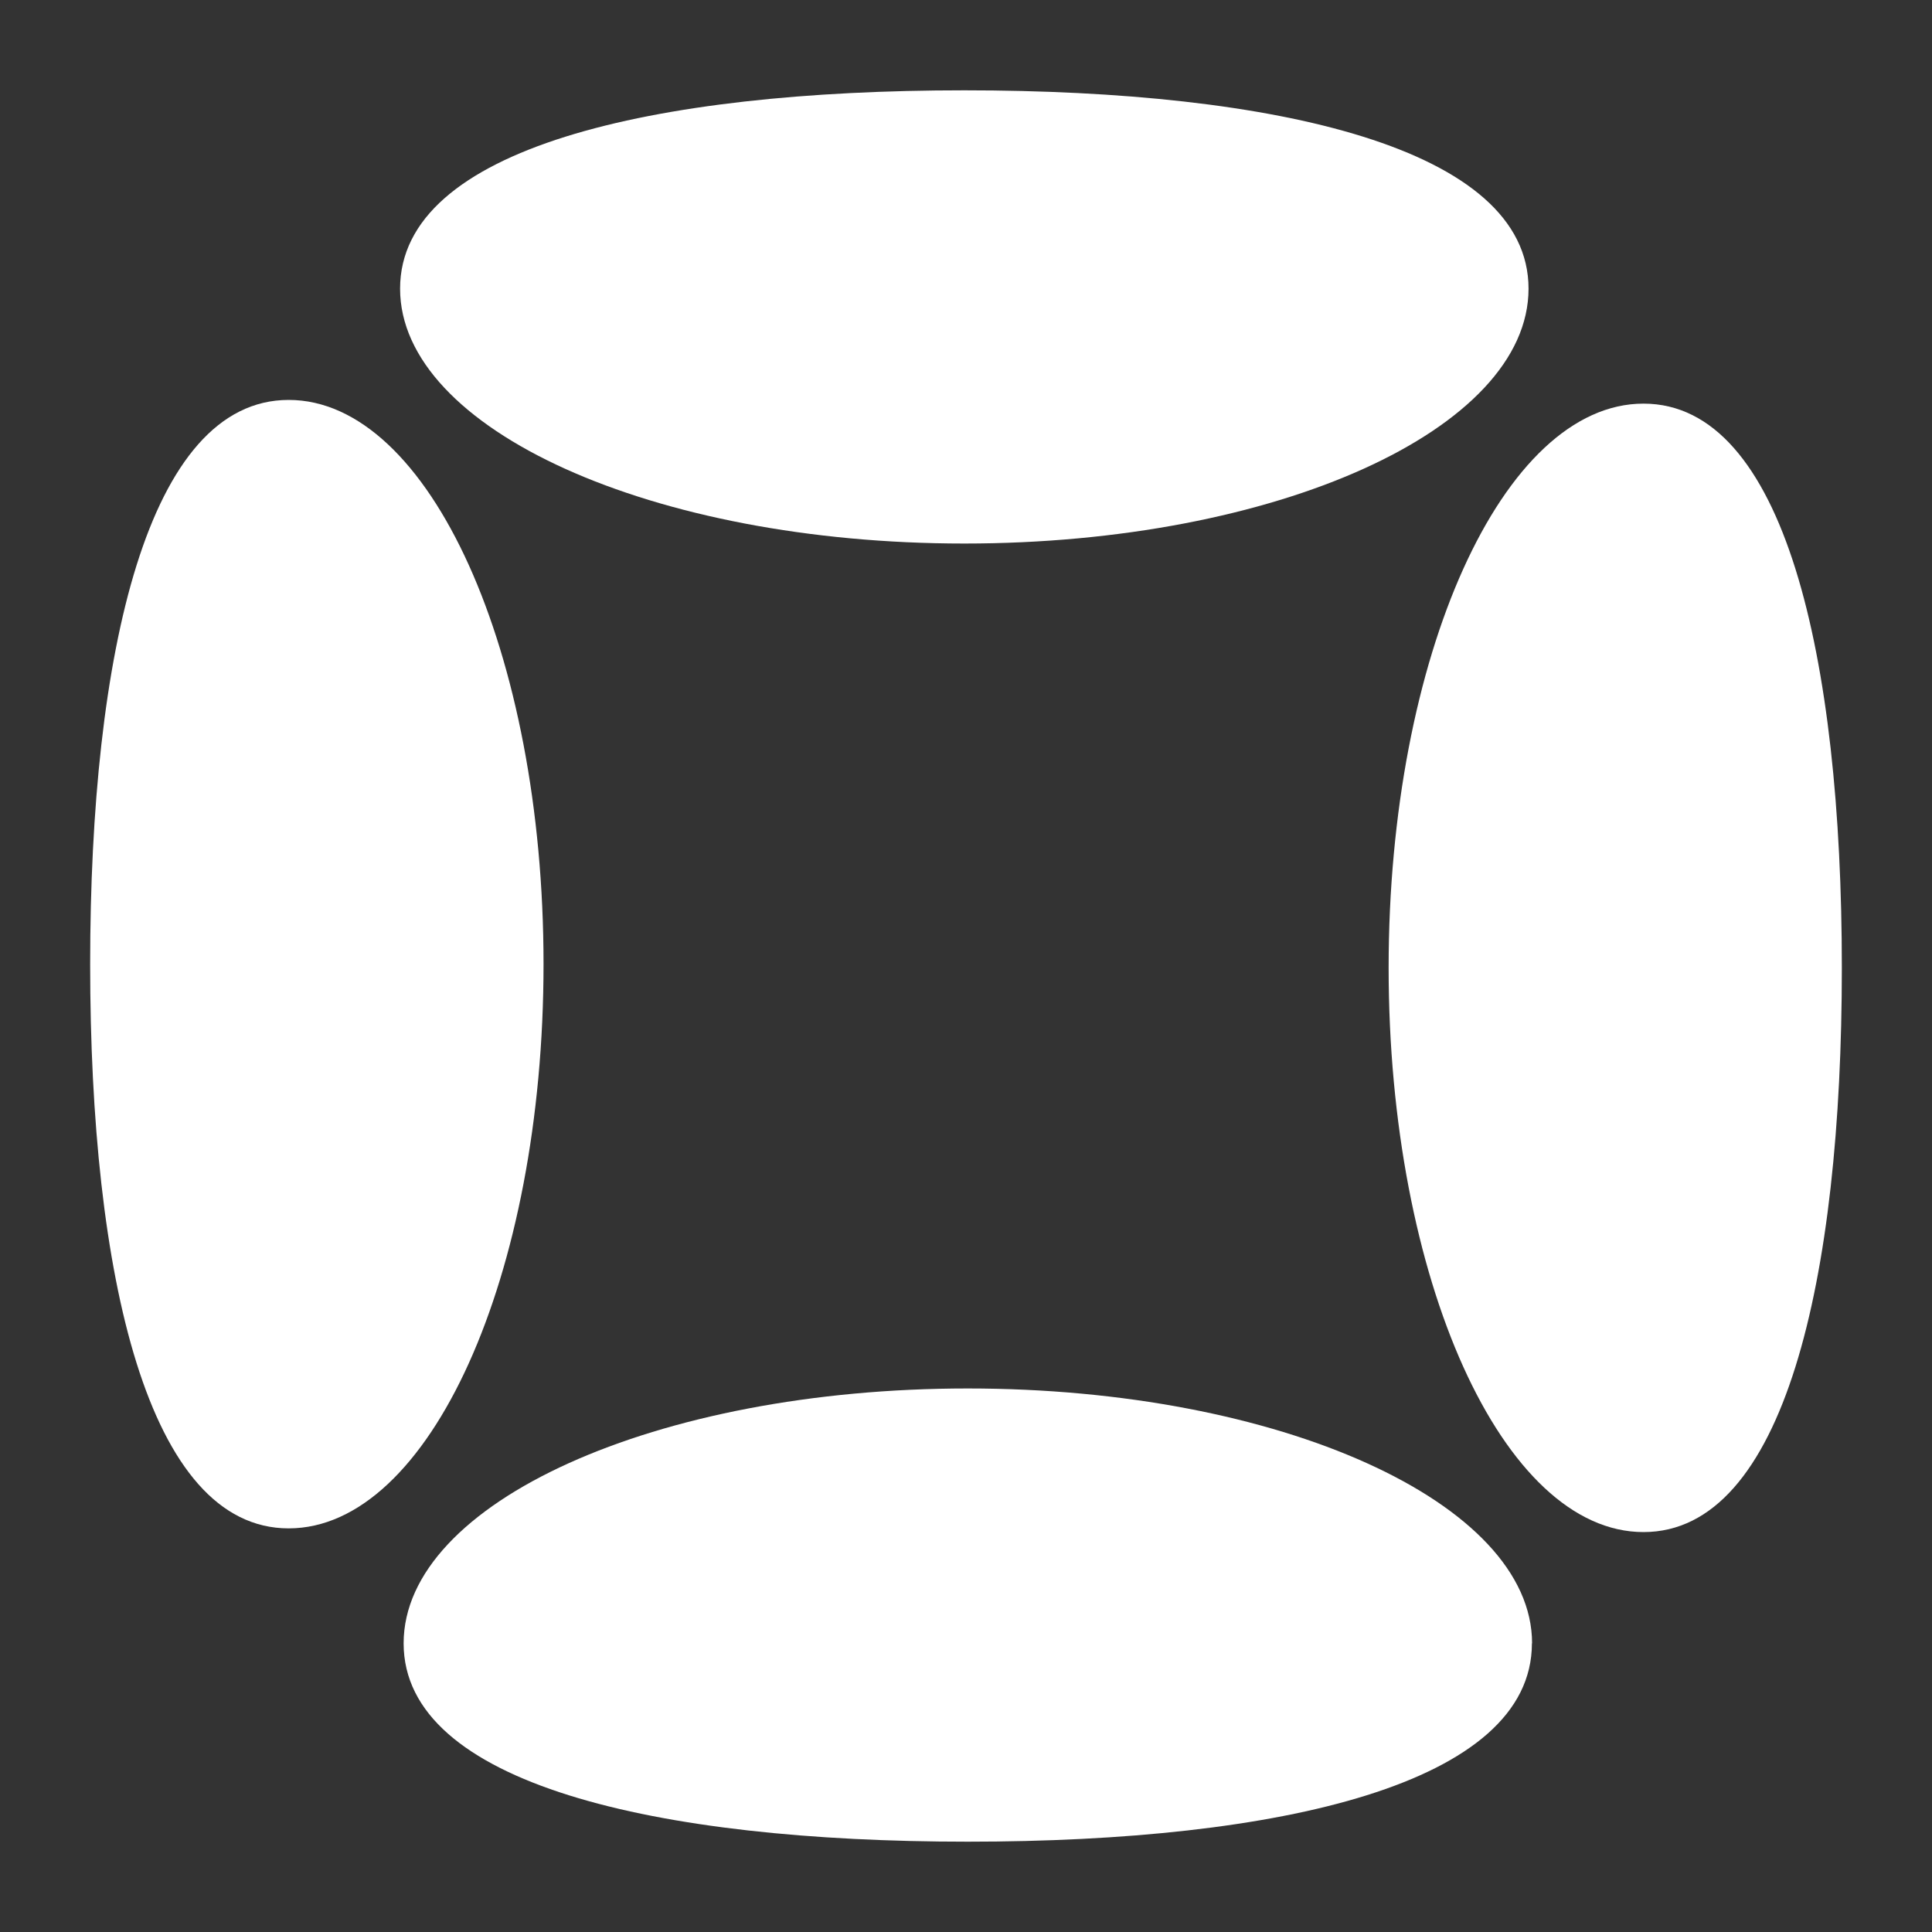 <?xml version="1.0" encoding="UTF-8"?> <svg xmlns="http://www.w3.org/2000/svg" width="12" height="12" viewBox="0 0 12 12" fill="none"><rect x="0" y="0" width="12" height="12" fill="#333333" stroke="none"/><g clip-path="url(#clip0_21_837)"><path d="M9.515 10.207C9.515 11.081 7.947 11.439 6.011 11.439C4.076 11.439 2.507 11.081 2.507 10.207C2.507 9.333 4.076 8.624 6.011 8.624C7.947 8.624 9.516 9.333 9.516 10.207L9.515 10.207Z" fill="white"></path><path d="M10.208 9.516C11.082 9.516 11.44 7.947 11.44 6.011C11.44 4.076 11.082 2.507 10.208 2.507C9.334 2.507 8.625 4.076 8.625 6.011C8.625 7.947 9.334 9.516 10.208 9.516Z" fill="white"></path><path d="M2.485 1.793C2.485 0.919 4.054 0.561 5.989 0.561C7.925 0.561 9.494 0.919 9.494 1.793C9.494 2.668 7.925 3.376 5.989 3.376C4.054 3.376 2.485 2.667 2.485 1.793Z" fill="white"></path><path d="M1.793 2.484C0.918 2.484 0.56 4.053 0.56 5.989C0.56 7.924 0.918 9.493 1.793 9.493C2.667 9.493 3.376 7.924 3.376 5.988C3.376 4.053 2.667 2.484 1.793 2.484Z" fill="white"></path></g><defs><clipPath id="clip0_21_837"><rect width="12" height="12" fill="white"></rect></clipPath></defs></svg> 